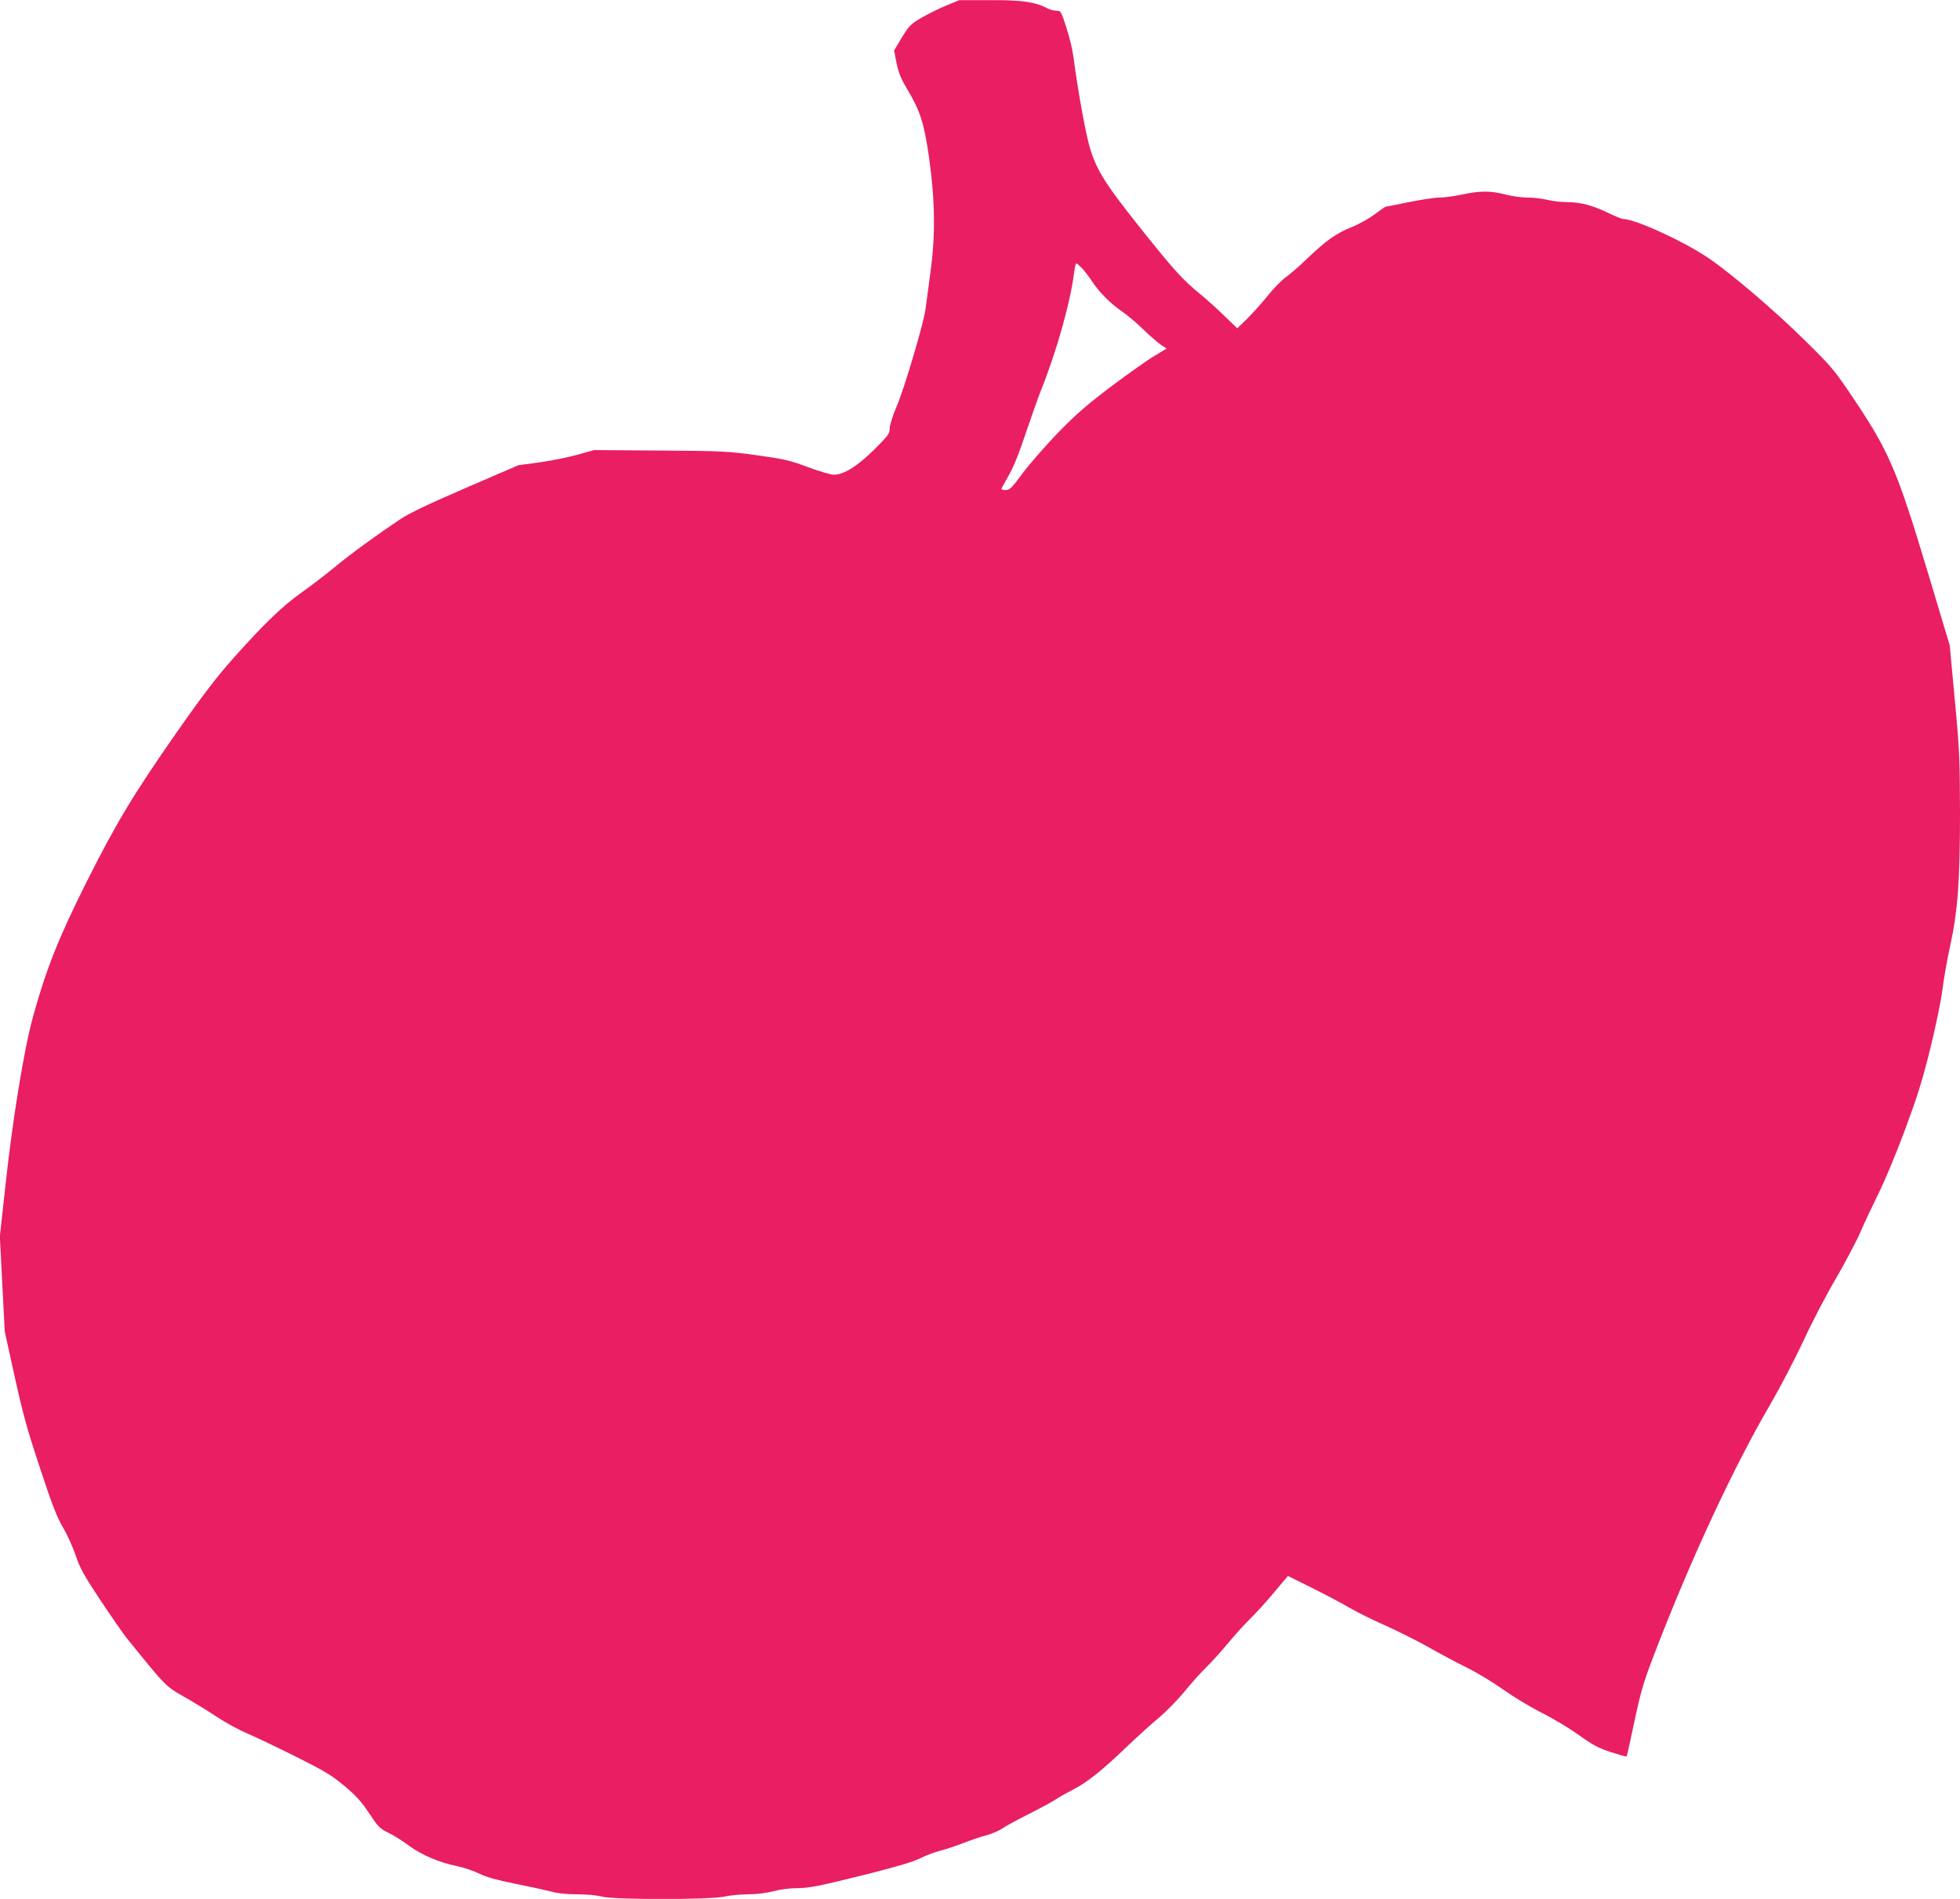 <?xml version="1.0" standalone="no"?>
<!DOCTYPE svg PUBLIC "-//W3C//DTD SVG 20010904//EN"
 "http://www.w3.org/TR/2001/REC-SVG-20010904/DTD/svg10.dtd">
<svg version="1.0" xmlns="http://www.w3.org/2000/svg"
 width="1280pt" height="1240pt" viewBox="0 0 1280 1240"
 preserveAspectRatio="xMidYMid meet">
<g transform="translate(0,1240) scale(0.1,-0.1)"
fill="#e91e63" stroke="none">
<path d="M6182 12365 c-46 -19 -119 -55 -163 -80 -73 -43 -82 -53 -130 -131
l-50 -84 16 -82 c13 -64 29 -102 67 -166 87 -145 112 -222 144 -442 41 -288
44 -515 10 -760 -13 -102 -28 -209 -32 -239 -11 -89 -138 -518 -188 -634 -27
-64 -46 -124 -46 -146 0 -33 -10 -46 -102 -138 -111 -109 -198 -163 -263 -163
-19 0 -94 22 -167 49 -119 45 -154 53 -333 78 -189 26 -224 28 -633 31 l-433
3 -107 -30 c-59 -17 -170 -39 -247 -50 l-140 -19 -345 -149 c-241 -104 -369
-165 -425 -203 -159 -106 -322 -225 -425 -310 -58 -48 -154 -122 -215 -165
-131 -93 -244 -202 -444 -425 -114 -128 -198 -237 -372 -485 -286 -409 -403
-603 -600 -997 -176 -352 -256 -553 -341 -858 -61 -220 -135 -671 -184 -1125
l-35 -320 16 -310 16 -310 65 -295 c54 -245 82 -346 166 -599 79 -240 111
-321 149 -385 27 -45 64 -127 83 -182 29 -87 52 -128 166 -300 73 -109 149
-219 170 -244 254 -314 251 -311 372 -380 62 -35 158 -94 214 -131 55 -37 145
-86 200 -109 54 -23 198 -92 318 -152 188 -94 232 -121 315 -190 76 -64 110
-101 161 -178 60 -90 70 -101 128 -129 35 -17 95 -55 135 -85 82 -60 195 -108
312 -132 44 -9 109 -31 145 -49 47 -23 111 -41 230 -65 91 -18 196 -41 235
-51 47 -13 104 -19 175 -19 61 0 128 -6 160 -15 78 -21 705 -21 800 0 36 8
106 15 155 15 56 0 119 8 165 20 41 11 107 20 147 20 86 0 138 10 483 96 181
46 286 77 331 100 36 18 95 40 130 49 35 9 103 31 150 50 47 18 114 41 149 50
35 9 82 29 104 44 23 16 102 59 176 96 74 37 153 80 175 95 22 15 74 44 115
65 87 44 189 125 350 280 63 60 156 145 207 187 50 42 127 121 171 175 44 54
108 125 142 158 34 33 97 103 140 155 43 52 108 124 145 160 37 36 107 113
156 172 l90 107 157 -78 c86 -43 198 -102 247 -131 50 -29 155 -81 235 -116
80 -36 204 -98 275 -138 72 -41 186 -102 255 -136 69 -34 177 -100 240 -145
63 -45 174 -112 247 -149 73 -36 182 -102 244 -146 92 -66 128 -85 210 -112
54 -17 100 -30 102 -28 2 3 25 106 51 230 42 197 58 252 130 440 239 621 516
1217 758 1631 63 108 159 292 214 410 54 118 150 302 213 409 62 107 135 245
161 305 26 61 79 173 117 250 39 77 116 262 171 410 81 218 114 320 166 530
37 149 71 315 81 390 9 72 31 200 50 285 51 231 65 428 65 877 -1 348 -3 406
-34 733 l-33 355 -147 490 c-198 657 -249 776 -483 1125 -125 186 -140 204
-315 376 -197 195 -488 443 -634 541 -163 110 -477 253 -555 253 -8 0 -52 18
-97 40 -104 50 -181 70 -268 70 -38 0 -96 7 -129 15 -33 8 -91 15 -130 15 -38
0 -104 9 -145 20 -95 25 -163 25 -280 0 -51 -11 -119 -20 -149 -20 -31 0 -121
-14 -201 -30 -80 -16 -148 -30 -151 -30 -3 0 -35 -22 -71 -49 -36 -28 -105
-66 -153 -85 -101 -41 -164 -86 -290 -206 -49 -48 -112 -102 -139 -121 -26
-19 -79 -72 -116 -119 -38 -47 -98 -114 -134 -150 l-66 -64 -83 80 c-45 45
-116 108 -157 142 -113 91 -179 164 -396 437 -221 278 -277 365 -322 505 -28
85 -80 368 -112 610 -6 47 -27 133 -47 193 -34 104 -35 107 -64 107 -17 0 -44
7 -62 17 -79 41 -164 53 -372 52 l-200 0 -83 -34z m885 -1717 c16 -18 45 -55
63 -83 46 -71 125 -150 195 -197 33 -22 96 -75 140 -118 44 -43 97 -88 117
-102 l37 -24 -78 -47 c-43 -25 -167 -113 -277 -195 -159 -120 -229 -180 -350
-303 -82 -85 -187 -205 -233 -266 -73 -99 -87 -113 -112 -113 -16 0 -29 3 -29
7 0 3 20 41 45 84 31 52 69 145 114 281 38 112 83 238 100 281 102 255 192
574 216 770 4 31 10 57 14 57 4 0 21 -15 38 -32z"/>
</g>
</svg>

